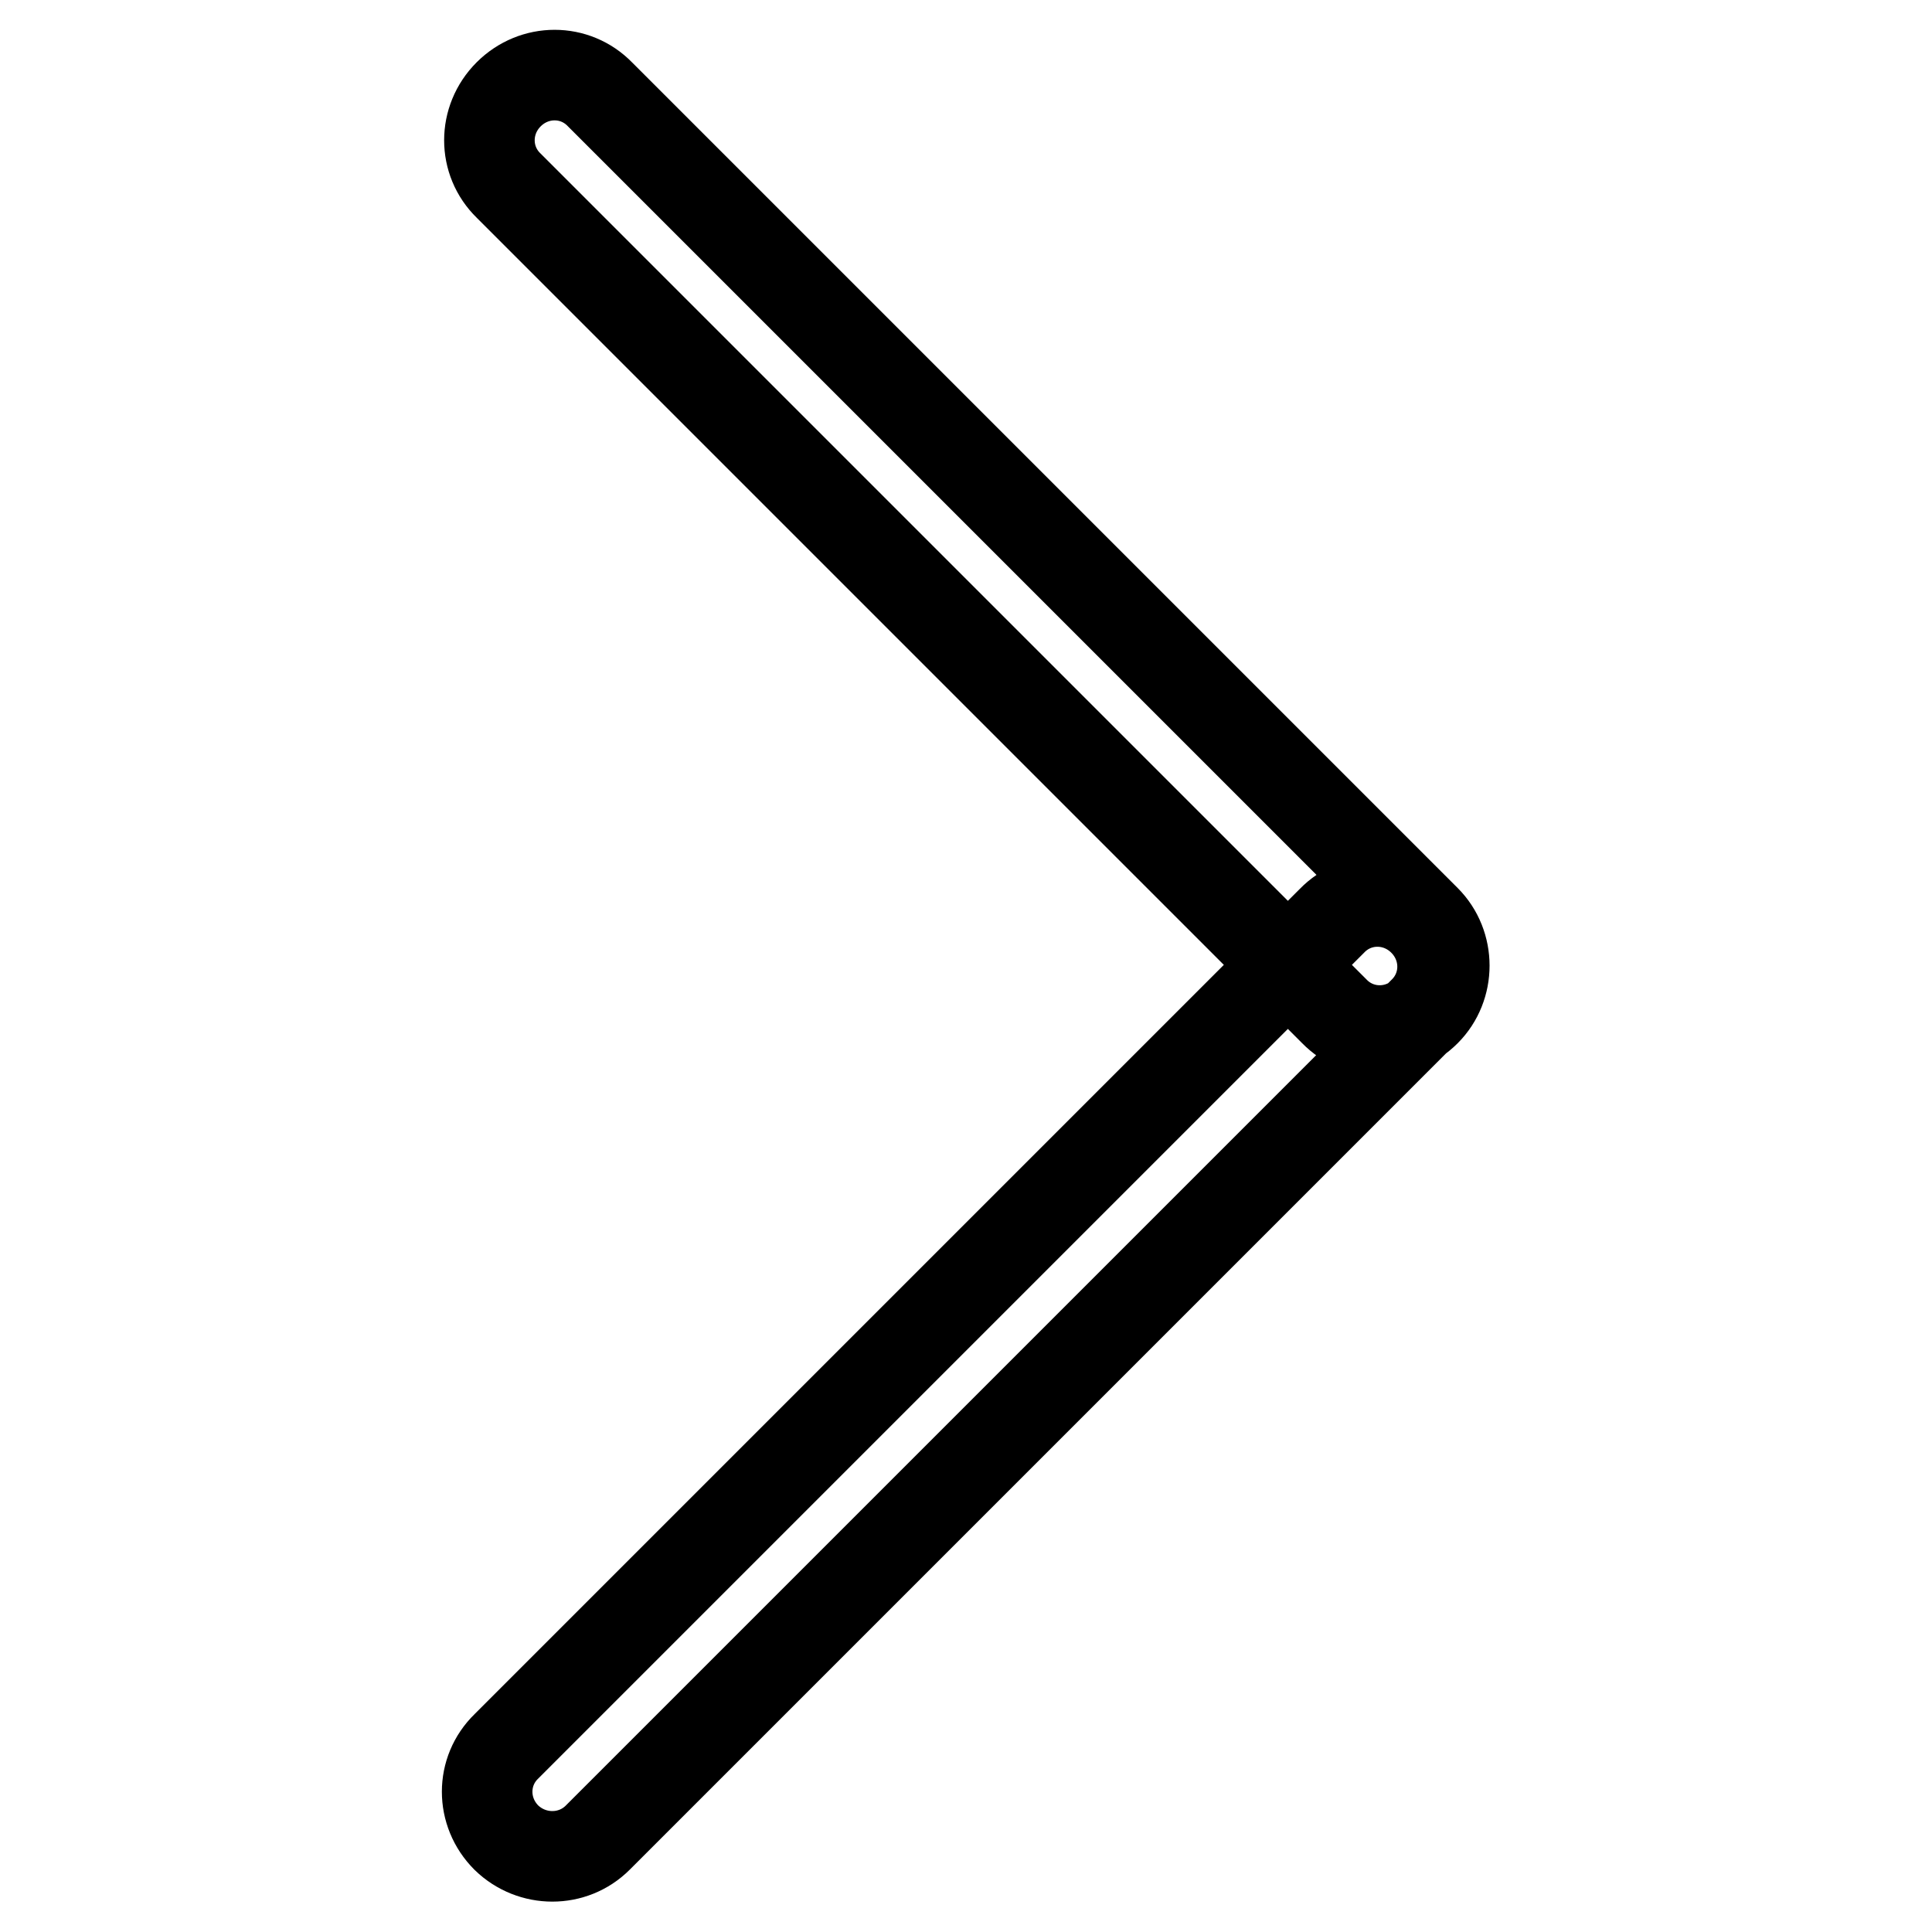 <?xml version="1.0" encoding="utf-8"?>
<!-- Svg Vector Icons : http://www.onlinewebfonts.com/icon -->
<!DOCTYPE svg PUBLIC "-//W3C//DTD SVG 1.1//EN" "http://www.w3.org/Graphics/SVG/1.1/DTD/svg11.dtd">
<svg version="1.1" xmlns="http://www.w3.org/2000/svg" xmlns:xlink="http://www.w3.org/1999/xlink" x="0px" y="0px" viewBox="0 0 256 256" enable-background="new 0 0 256 256" xml:space="preserve">
<g> <path stroke-width="12" fill-opacity="0" stroke="#000000"  d="M188.6,122c3.4,3.4,3.4,8.8,0,12.1L79.2,243.5c-3.3,3.3-8.7,3.3-12.1,0l0,0c-3.4-3.4-3.4-8.8,0-12.1 l109.4-109.4C179.8,118.6,185.2,118.6,188.6,122L188.6,122L188.6,122z M67.4,12.5c3.4-3.4,8.8-3.4,12.1,0l109.4,109.4 c3.3,3.3,3.3,8.8,0,12.1l0,0c-3.4,3.4-8.8,3.4-12.1,0L67.4,24.6C64,21.3,64,15.9,67.4,12.5L67.4,12.5L67.4,12.5z"/></g>
</svg>